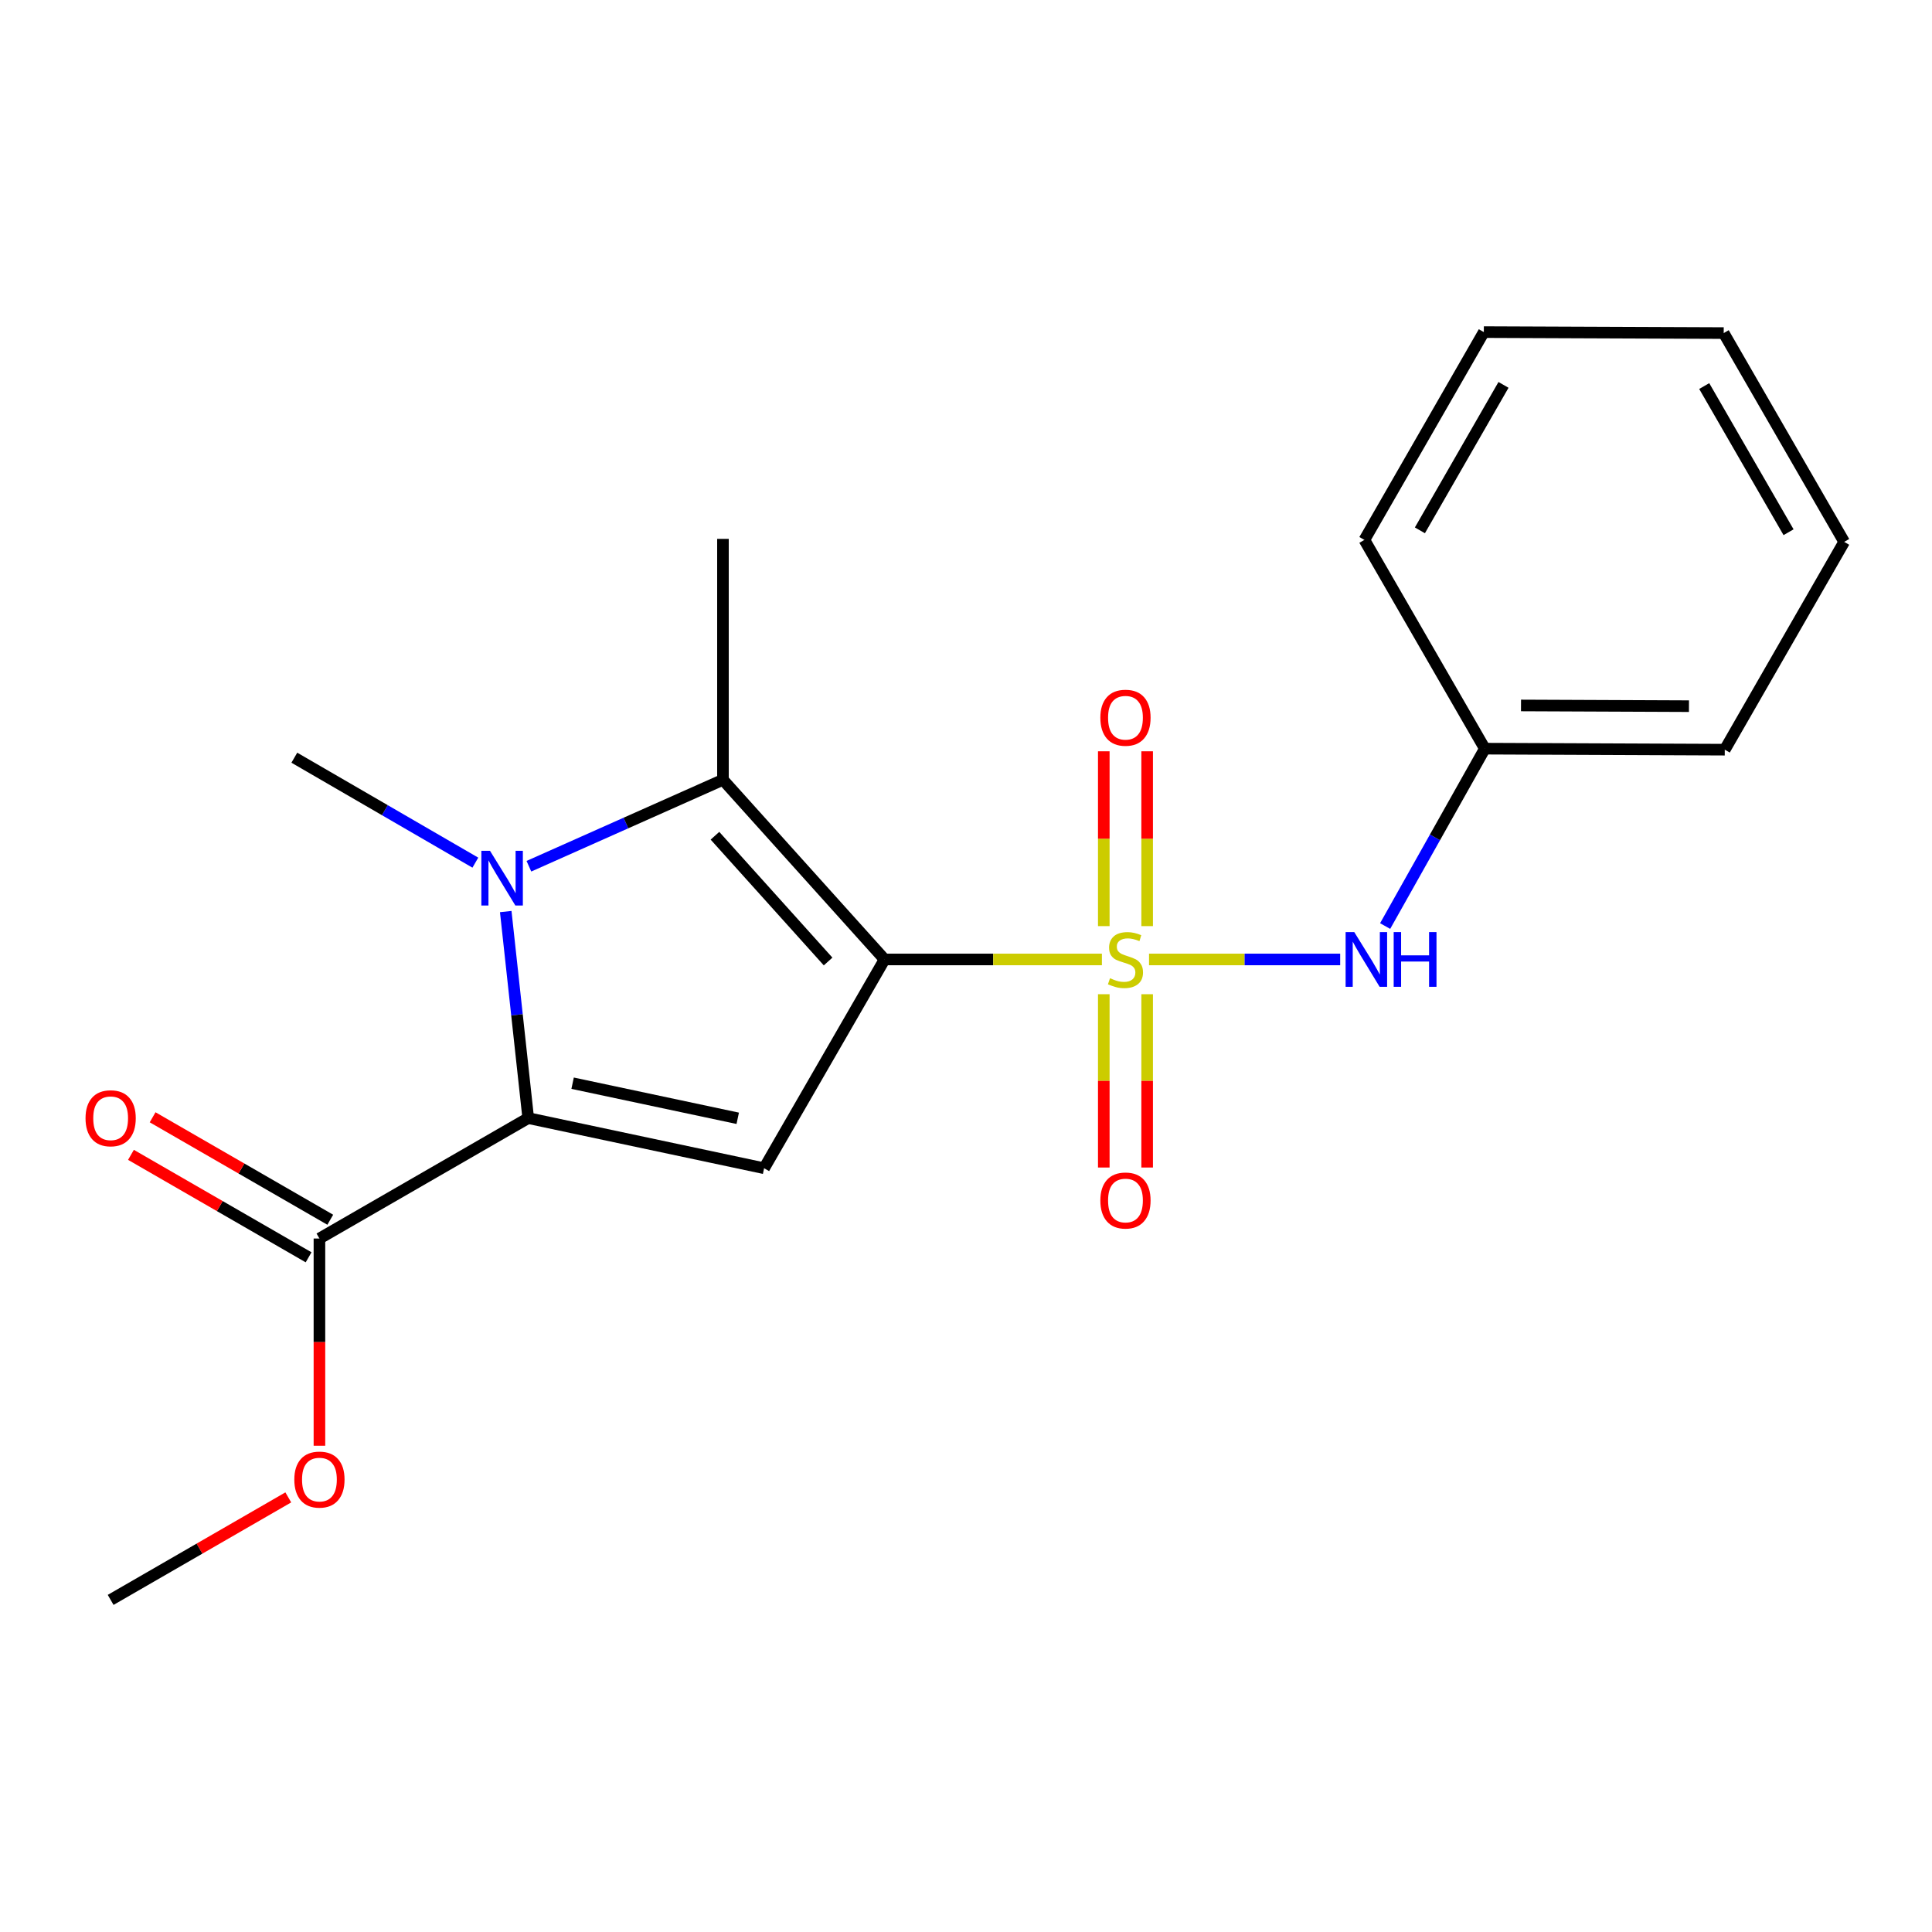 <?xml version='1.0' encoding='iso-8859-1'?>
<svg version='1.1' baseProfile='full'
              xmlns='http://www.w3.org/2000/svg'
                      xmlns:rdkit='http://www.rdkit.org/xml'
                      xmlns:xlink='http://www.w3.org/1999/xlink'
                  xml:space='preserve'
width='1000px' height='1000px' viewBox='0 0 1000 1000'>
<!-- END OF HEADER -->
<rect style='opacity:1.0;fill:#FFFFFF;stroke:none' width='1000' height='1000' x='0' y='0'> </rect>
<path class='bond-0' d='M 457.854,496.609 L 514.099,496.609' style='fill:none;fill-rule:evenodd;stroke:#000000;stroke-width:6px;stroke-linecap:butt;stroke-linejoin:miter;stroke-opacity:1' />
<path class='bond-0' d='M 514.099,496.609 L 570.344,496.609' style='fill:none;fill-rule:evenodd;stroke:#CCCC00;stroke-width:6px;stroke-linecap:butt;stroke-linejoin:miter;stroke-opacity:1' />
<path class='bond-3' d='M 457.854,496.609 L 395.498,604.675' style='fill:none;fill-rule:evenodd;stroke:#000000;stroke-width:6px;stroke-linecap:butt;stroke-linejoin:miter;stroke-opacity:1' />
<path class='bond-4' d='M 457.854,496.609 L 374.201,403.617' style='fill:none;fill-rule:evenodd;stroke:#000000;stroke-width:6px;stroke-linecap:butt;stroke-linejoin:miter;stroke-opacity:1' />
<path class='bond-4' d='M 428.62,497.67 L 370.063,432.576' style='fill:none;fill-rule:evenodd;stroke:#000000;stroke-width:6px;stroke-linecap:butt;stroke-linejoin:miter;stroke-opacity:1' />
<path class='bond-5' d='M 594.738,496.609 L 644.207,496.609' style='fill:none;fill-rule:evenodd;stroke:#CCCC00;stroke-width:6px;stroke-linecap:butt;stroke-linejoin:miter;stroke-opacity:1' />
<path class='bond-5' d='M 644.207,496.609 L 693.676,496.609' style='fill:none;fill-rule:evenodd;stroke:#0000FF;stroke-width:6px;stroke-linecap:butt;stroke-linejoin:miter;stroke-opacity:1' />
<path class='bond-7' d='M 593.763,479.359 L 593.763,434.114' style='fill:none;fill-rule:evenodd;stroke:#CCCC00;stroke-width:6px;stroke-linecap:butt;stroke-linejoin:miter;stroke-opacity:1' />
<path class='bond-7' d='M 593.763,434.114 L 593.763,388.869' style='fill:none;fill-rule:evenodd;stroke:#FF0000;stroke-width:6px;stroke-linecap:butt;stroke-linejoin:miter;stroke-opacity:1' />
<path class='bond-7' d='M 571.319,479.359 L 571.319,434.114' style='fill:none;fill-rule:evenodd;stroke:#CCCC00;stroke-width:6px;stroke-linecap:butt;stroke-linejoin:miter;stroke-opacity:1' />
<path class='bond-7' d='M 571.319,434.114 L 571.319,388.869' style='fill:none;fill-rule:evenodd;stroke:#FF0000;stroke-width:6px;stroke-linecap:butt;stroke-linejoin:miter;stroke-opacity:1' />
<path class='bond-8' d='M 571.319,514.606 L 571.319,559.457' style='fill:none;fill-rule:evenodd;stroke:#CCCC00;stroke-width:6px;stroke-linecap:butt;stroke-linejoin:miter;stroke-opacity:1' />
<path class='bond-8' d='M 571.319,559.457 L 571.319,604.309' style='fill:none;fill-rule:evenodd;stroke:#FF0000;stroke-width:6px;stroke-linecap:butt;stroke-linejoin:miter;stroke-opacity:1' />
<path class='bond-8' d='M 593.763,514.606 L 593.763,559.457' style='fill:none;fill-rule:evenodd;stroke:#CCCC00;stroke-width:6px;stroke-linecap:butt;stroke-linejoin:miter;stroke-opacity:1' />
<path class='bond-8' d='M 593.763,559.457 L 593.763,604.309' style='fill:none;fill-rule:evenodd;stroke:#FF0000;stroke-width:6px;stroke-linecap:butt;stroke-linejoin:miter;stroke-opacity:1' />
<path class='bond-1' d='M 273.756,448.361 L 323.979,425.989' style='fill:none;fill-rule:evenodd;stroke:#0000FF;stroke-width:6px;stroke-linecap:butt;stroke-linejoin:miter;stroke-opacity:1' />
<path class='bond-1' d='M 323.979,425.989 L 374.201,403.617' style='fill:none;fill-rule:evenodd;stroke:#000000;stroke-width:6px;stroke-linecap:butt;stroke-linejoin:miter;stroke-opacity:1' />
<path class='bond-10' d='M 246.04,446.51 L 199.192,419.346' style='fill:none;fill-rule:evenodd;stroke:#0000FF;stroke-width:6px;stroke-linecap:butt;stroke-linejoin:miter;stroke-opacity:1' />
<path class='bond-10' d='M 199.192,419.346 L 152.345,392.183' style='fill:none;fill-rule:evenodd;stroke:#000000;stroke-width:6px;stroke-linecap:butt;stroke-linejoin:miter;stroke-opacity:1' />
<path class='bond-20' d='M 261.769,471.822 L 267.586,525.275' style='fill:none;fill-rule:evenodd;stroke:#0000FF;stroke-width:6px;stroke-linecap:butt;stroke-linejoin:miter;stroke-opacity:1' />
<path class='bond-20' d='M 267.586,525.275 L 273.404,578.728' style='fill:none;fill-rule:evenodd;stroke:#000000;stroke-width:6px;stroke-linecap:butt;stroke-linejoin:miter;stroke-opacity:1' />
<path class='bond-2' d='M 273.404,578.728 L 395.498,604.675' style='fill:none;fill-rule:evenodd;stroke:#000000;stroke-width:6px;stroke-linecap:butt;stroke-linejoin:miter;stroke-opacity:1' />
<path class='bond-2' d='M 296.383,560.666 L 381.849,578.829' style='fill:none;fill-rule:evenodd;stroke:#000000;stroke-width:6px;stroke-linecap:butt;stroke-linejoin:miter;stroke-opacity:1' />
<path class='bond-6' d='M 273.404,578.728 L 165.337,641.059' style='fill:none;fill-rule:evenodd;stroke:#000000;stroke-width:6px;stroke-linecap:butt;stroke-linejoin:miter;stroke-opacity:1' />
<path class='bond-12' d='M 374.201,403.617 L 374.201,278.917' style='fill:none;fill-rule:evenodd;stroke:#000000;stroke-width:6px;stroke-linecap:butt;stroke-linejoin:miter;stroke-opacity:1' />
<path class='bond-11' d='M 716.946,479.32 L 742.747,433.413' style='fill:none;fill-rule:evenodd;stroke:#0000FF;stroke-width:6px;stroke-linecap:butt;stroke-linejoin:miter;stroke-opacity:1' />
<path class='bond-11' d='M 742.747,433.413 L 768.549,387.507' style='fill:none;fill-rule:evenodd;stroke:#000000;stroke-width:6px;stroke-linecap:butt;stroke-linejoin:miter;stroke-opacity:1' />
<path class='bond-9' d='M 170.944,631.338 L 124.97,604.821' style='fill:none;fill-rule:evenodd;stroke:#000000;stroke-width:6px;stroke-linecap:butt;stroke-linejoin:miter;stroke-opacity:1' />
<path class='bond-9' d='M 124.97,604.821 L 78.996,578.304' style='fill:none;fill-rule:evenodd;stroke:#FF0000;stroke-width:6px;stroke-linecap:butt;stroke-linejoin:miter;stroke-opacity:1' />
<path class='bond-9' d='M 159.73,650.78 L 113.757,624.262' style='fill:none;fill-rule:evenodd;stroke:#000000;stroke-width:6px;stroke-linecap:butt;stroke-linejoin:miter;stroke-opacity:1' />
<path class='bond-9' d='M 113.757,624.262 L 67.783,597.745' style='fill:none;fill-rule:evenodd;stroke:#FF0000;stroke-width:6px;stroke-linecap:butt;stroke-linejoin:miter;stroke-opacity:1' />
<path class='bond-13' d='M 165.337,641.059 L 165.337,694.684' style='fill:none;fill-rule:evenodd;stroke:#000000;stroke-width:6px;stroke-linecap:butt;stroke-linejoin:miter;stroke-opacity:1' />
<path class='bond-13' d='M 165.337,694.684 L 165.337,748.309' style='fill:none;fill-rule:evenodd;stroke:#FF0000;stroke-width:6px;stroke-linecap:butt;stroke-linejoin:miter;stroke-opacity:1' />
<path class='bond-14' d='M 768.549,387.507 L 892.738,388.031' style='fill:none;fill-rule:evenodd;stroke:#000000;stroke-width:6px;stroke-linecap:butt;stroke-linejoin:miter;stroke-opacity:1' />
<path class='bond-14' d='M 787.272,365.142 L 874.204,365.509' style='fill:none;fill-rule:evenodd;stroke:#000000;stroke-width:6px;stroke-linecap:butt;stroke-linejoin:miter;stroke-opacity:1' />
<path class='bond-15' d='M 768.549,387.507 L 706.206,279.453' style='fill:none;fill-rule:evenodd;stroke:#000000;stroke-width:6px;stroke-linecap:butt;stroke-linejoin:miter;stroke-opacity:1' />
<path class='bond-16' d='M 149.218,775.047 L 103.244,801.575' style='fill:none;fill-rule:evenodd;stroke:#FF0000;stroke-width:6px;stroke-linecap:butt;stroke-linejoin:miter;stroke-opacity:1' />
<path class='bond-16' d='M 103.244,801.575 L 57.271,828.102' style='fill:none;fill-rule:evenodd;stroke:#000000;stroke-width:6px;stroke-linecap:butt;stroke-linejoin:miter;stroke-opacity:1' />
<path class='bond-17' d='M 892.738,388.031 L 954.545,280.476' style='fill:none;fill-rule:evenodd;stroke:#000000;stroke-width:6px;stroke-linecap:butt;stroke-linejoin:miter;stroke-opacity:1' />
<path class='bond-18' d='M 706.206,279.453 L 768.026,171.898' style='fill:none;fill-rule:evenodd;stroke:#000000;stroke-width:6px;stroke-linecap:butt;stroke-linejoin:miter;stroke-opacity:1' />
<path class='bond-18' d='M 734.937,274.504 L 778.211,199.215' style='fill:none;fill-rule:evenodd;stroke:#000000;stroke-width:6px;stroke-linecap:butt;stroke-linejoin:miter;stroke-opacity:1' />
<path class='bond-21' d='M 954.545,280.476 L 892.189,172.397' style='fill:none;fill-rule:evenodd;stroke:#000000;stroke-width:6px;stroke-linecap:butt;stroke-linejoin:miter;stroke-opacity:1' />
<path class='bond-21' d='M 925.752,275.48 L 882.103,199.824' style='fill:none;fill-rule:evenodd;stroke:#000000;stroke-width:6px;stroke-linecap:butt;stroke-linejoin:miter;stroke-opacity:1' />
<path class='bond-19' d='M 768.026,171.898 L 892.189,172.397' style='fill:none;fill-rule:evenodd;stroke:#000000;stroke-width:6px;stroke-linecap:butt;stroke-linejoin:miter;stroke-opacity:1' />
<path  class='atom-1' d='M 574.541 506.329
Q 574.861 506.449, 576.181 507.009
Q 577.501 507.569, 578.941 507.929
Q 580.421 508.249, 581.861 508.249
Q 584.541 508.249, 586.101 506.969
Q 587.661 505.649, 587.661 503.369
Q 587.661 501.809, 586.861 500.849
Q 586.101 499.889, 584.901 499.369
Q 583.701 498.849, 581.701 498.249
Q 579.181 497.489, 577.661 496.769
Q 576.181 496.049, 575.101 494.529
Q 574.061 493.009, 574.061 490.449
Q 574.061 486.889, 576.461 484.689
Q 578.901 482.489, 583.701 482.489
Q 586.981 482.489, 590.701 484.049
L 589.781 487.129
Q 586.381 485.729, 583.821 485.729
Q 581.061 485.729, 579.541 486.889
Q 578.021 488.009, 578.061 489.969
Q 578.061 491.489, 578.821 492.409
Q 579.621 493.329, 580.741 493.849
Q 581.901 494.369, 583.821 494.969
Q 586.381 495.769, 587.901 496.569
Q 589.421 497.369, 590.501 499.009
Q 591.621 500.609, 591.621 503.369
Q 591.621 507.289, 588.981 509.409
Q 586.381 511.489, 582.021 511.489
Q 579.501 511.489, 577.581 510.929
Q 575.701 510.409, 573.461 509.489
L 574.541 506.329
' fill='#CCCC00'/>
<path  class='atom-2' d='M 253.628 440.379
L 262.908 455.379
Q 263.828 456.859, 265.308 459.539
Q 266.788 462.219, 266.868 462.379
L 266.868 440.379
L 270.628 440.379
L 270.628 468.699
L 266.748 468.699
L 256.788 452.299
Q 255.628 450.379, 254.388 448.179
Q 253.188 445.979, 252.828 445.299
L 252.828 468.699
L 249.148 468.699
L 249.148 440.379
L 253.628 440.379
' fill='#0000FF'/>
<path  class='atom-6' d='M 700.968 482.449
L 710.248 497.449
Q 711.168 498.929, 712.648 501.609
Q 714.128 504.289, 714.208 504.449
L 714.208 482.449
L 717.968 482.449
L 717.968 510.769
L 714.088 510.769
L 704.128 494.369
Q 702.968 492.449, 701.728 490.249
Q 700.528 488.049, 700.168 487.369
L 700.168 510.769
L 696.488 510.769
L 696.488 482.449
L 700.968 482.449
' fill='#0000FF'/>
<path  class='atom-6' d='M 721.368 482.449
L 725.208 482.449
L 725.208 494.489
L 739.688 494.489
L 739.688 482.449
L 743.528 482.449
L 743.528 510.769
L 739.688 510.769
L 739.688 497.689
L 725.208 497.689
L 725.208 510.769
L 721.368 510.769
L 721.368 482.449
' fill='#0000FF'/>
<path  class='atom-8' d='M 569.541 371.49
Q 569.541 364.69, 572.901 360.89
Q 576.261 357.09, 582.541 357.09
Q 588.821 357.09, 592.181 360.89
Q 595.541 364.69, 595.541 371.49
Q 595.541 378.37, 592.141 382.29
Q 588.741 386.17, 582.541 386.17
Q 576.301 386.17, 572.901 382.29
Q 569.541 378.41, 569.541 371.49
M 582.541 382.97
Q 586.861 382.97, 589.181 380.09
Q 591.541 377.17, 591.541 371.49
Q 591.541 365.93, 589.181 363.13
Q 586.861 360.29, 582.541 360.29
Q 578.221 360.29, 575.861 363.09
Q 573.541 365.89, 573.541 371.49
Q 573.541 377.21, 575.861 380.09
Q 578.221 382.97, 582.541 382.97
' fill='#FF0000'/>
<path  class='atom-9' d='M 569.541 621.376
Q 569.541 614.576, 572.901 610.776
Q 576.261 606.976, 582.541 606.976
Q 588.821 606.976, 592.181 610.776
Q 595.541 614.576, 595.541 621.376
Q 595.541 628.256, 592.141 632.176
Q 588.741 636.056, 582.541 636.056
Q 576.301 636.056, 572.901 632.176
Q 569.541 628.296, 569.541 621.376
M 582.541 632.856
Q 586.861 632.856, 589.181 629.976
Q 591.541 627.056, 591.541 621.376
Q 591.541 615.816, 589.181 613.016
Q 586.861 610.176, 582.541 610.176
Q 578.221 610.176, 575.861 612.976
Q 573.541 615.776, 573.541 621.376
Q 573.541 627.096, 575.861 629.976
Q 578.221 632.856, 582.541 632.856
' fill='#FF0000'/>
<path  class='atom-10' d='M 44.271 578.808
Q 44.271 572.008, 47.631 568.208
Q 50.991 564.408, 57.271 564.408
Q 63.551 564.408, 66.911 568.208
Q 70.271 572.008, 70.271 578.808
Q 70.271 585.688, 66.871 589.608
Q 63.471 593.488, 57.271 593.488
Q 51.031 593.488, 47.631 589.608
Q 44.271 585.728, 44.271 578.808
M 57.271 590.288
Q 61.591 590.288, 63.911 587.408
Q 66.271 584.488, 66.271 578.808
Q 66.271 573.248, 63.911 570.448
Q 61.591 567.608, 57.271 567.608
Q 52.951 567.608, 50.591 570.408
Q 48.271 573.208, 48.271 578.808
Q 48.271 584.528, 50.591 587.408
Q 52.951 590.288, 57.271 590.288
' fill='#FF0000'/>
<path  class='atom-14' d='M 152.337 765.826
Q 152.337 759.026, 155.697 755.226
Q 159.057 751.426, 165.337 751.426
Q 171.617 751.426, 174.977 755.226
Q 178.337 759.026, 178.337 765.826
Q 178.337 772.706, 174.937 776.626
Q 171.537 780.506, 165.337 780.506
Q 159.097 780.506, 155.697 776.626
Q 152.337 772.746, 152.337 765.826
M 165.337 777.306
Q 169.657 777.306, 171.977 774.426
Q 174.337 771.506, 174.337 765.826
Q 174.337 760.266, 171.977 757.466
Q 169.657 754.626, 165.337 754.626
Q 161.017 754.626, 158.657 757.426
Q 156.337 760.226, 156.337 765.826
Q 156.337 771.546, 158.657 774.426
Q 161.017 777.306, 165.337 777.306
' fill='#FF0000'/>
</svg>

